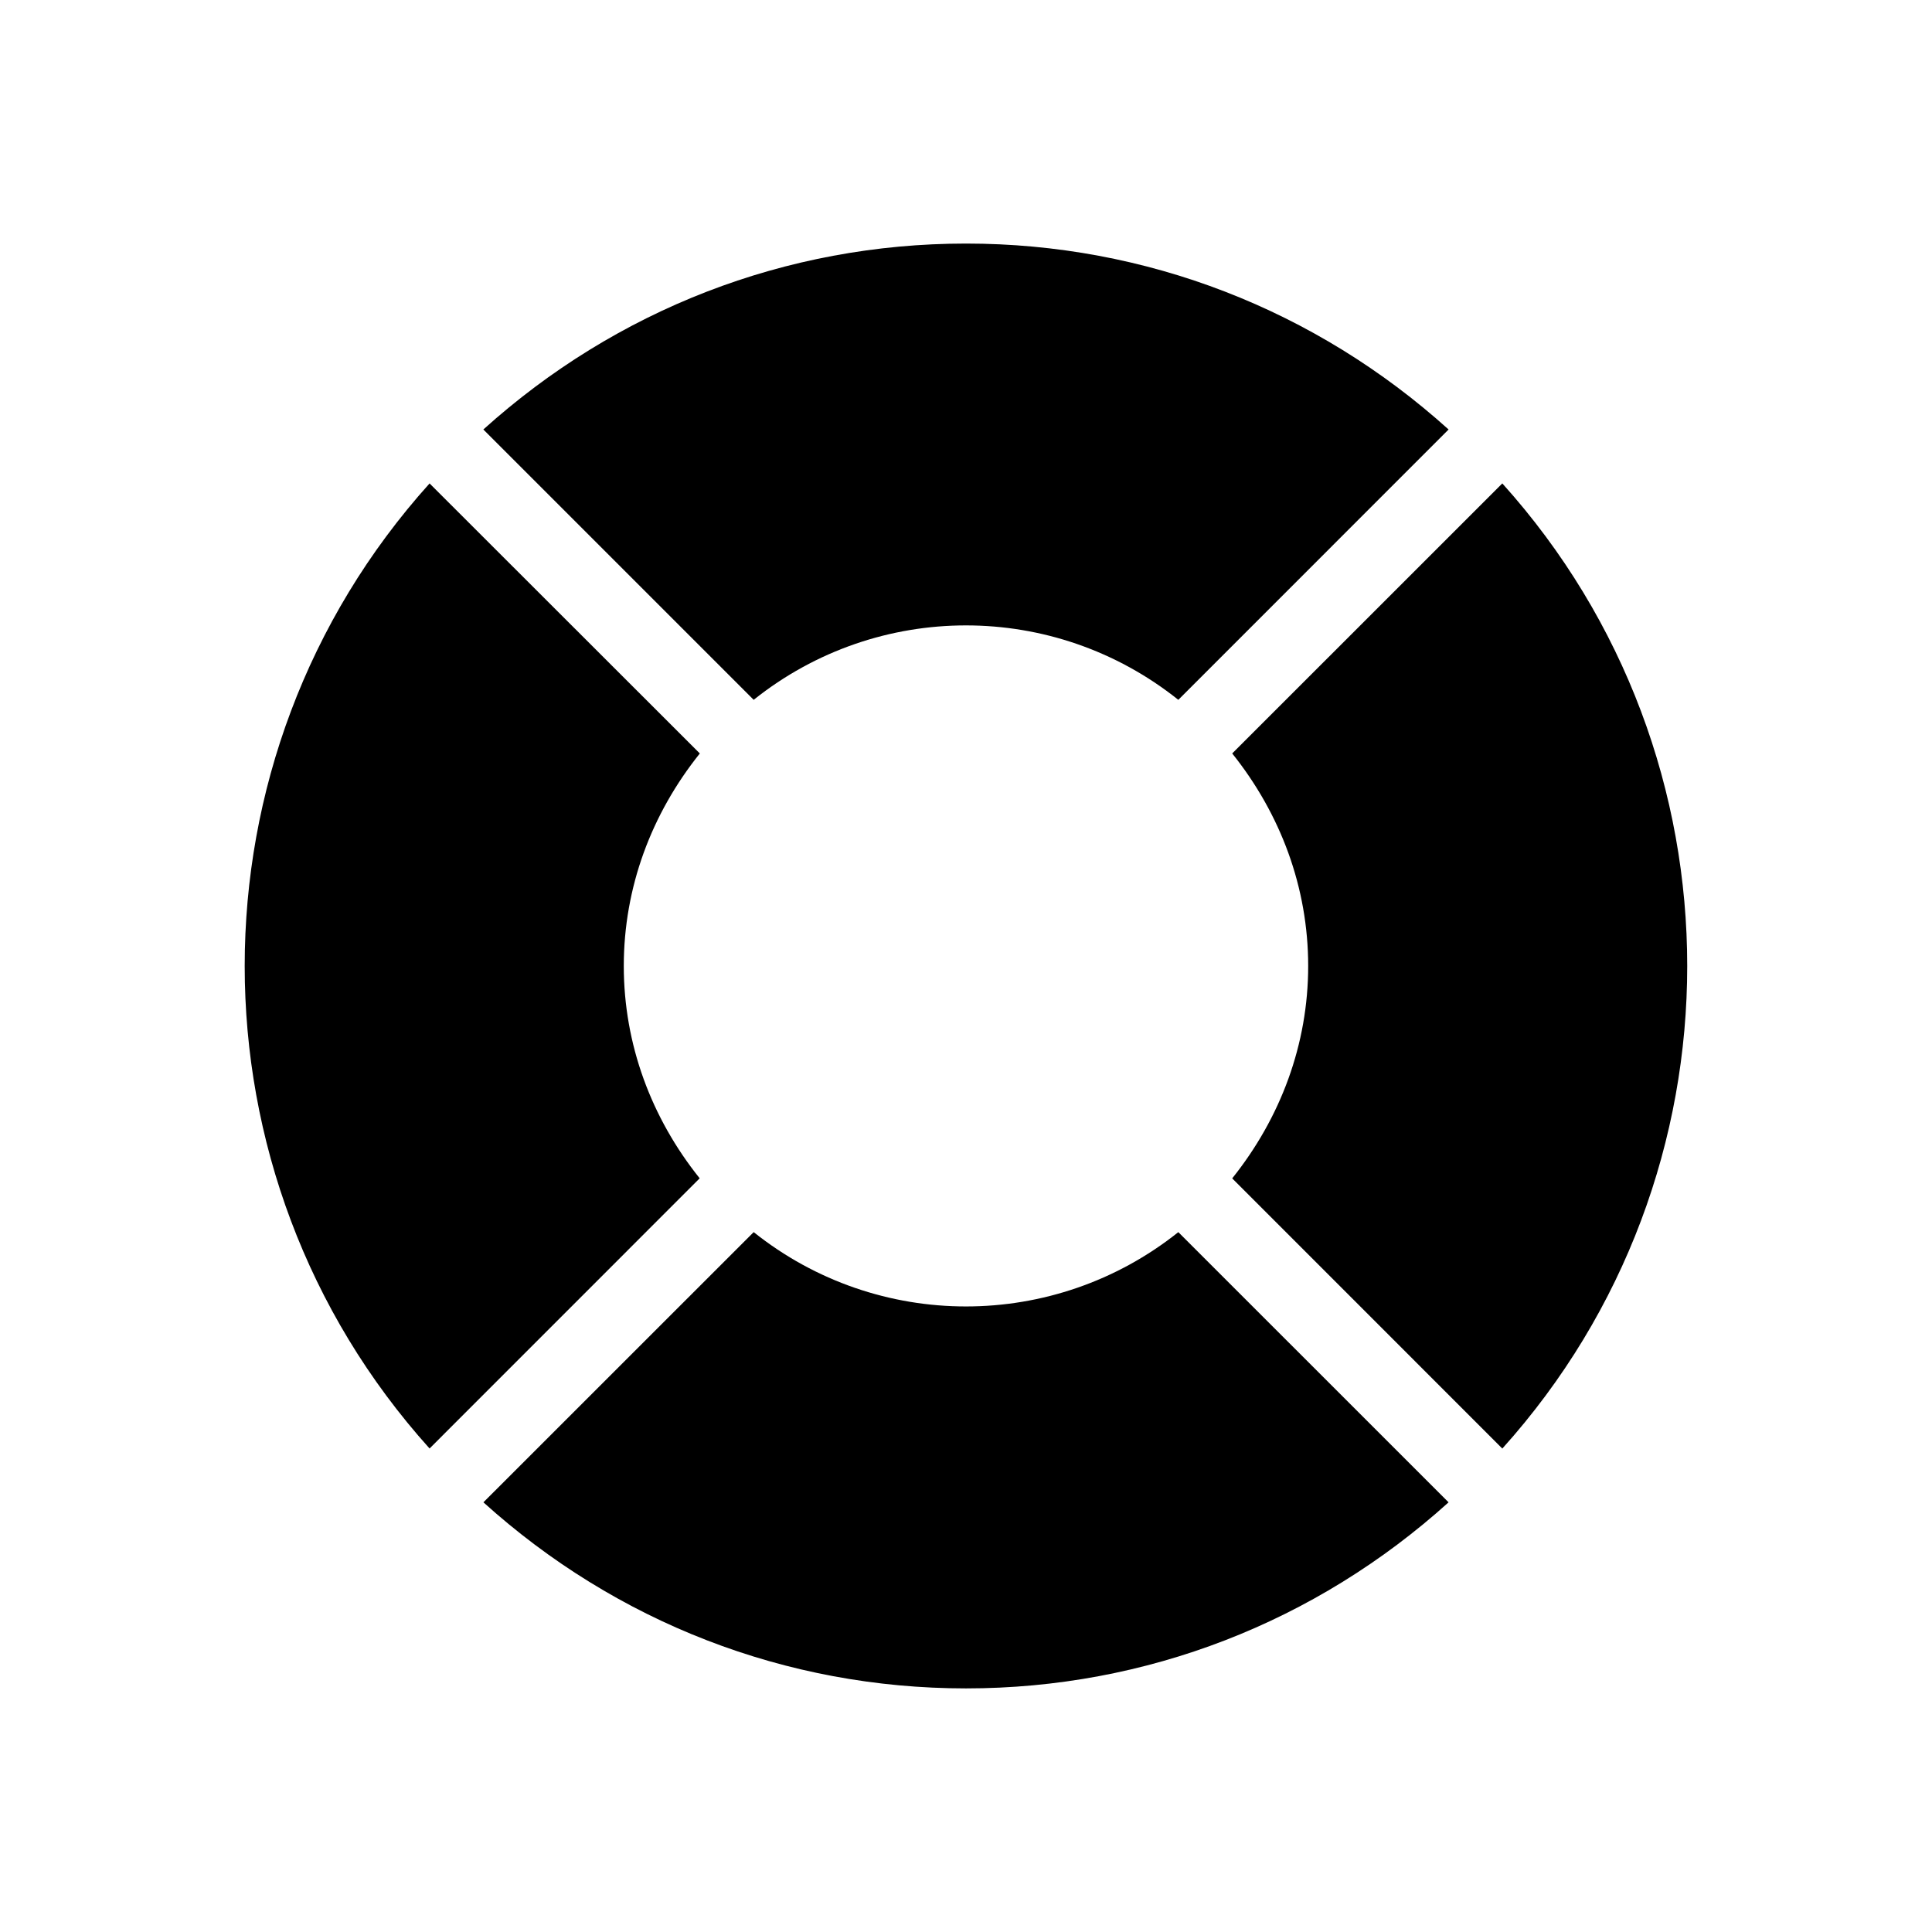<?xml version="1.0" encoding="UTF-8"?>
<!-- Uploaded to: SVG Repo, www.svgrepo.com, Generator: SVG Repo Mixer Tools -->
<svg fill="#000000" width="800px" height="800px" version="1.1" viewBox="144 144 512 512" xmlns="http://www.w3.org/2000/svg">
 <g>
  <path d="m542.13 272.11-71.582 71.562c12.816 16.02 20.133 35.504 20.133 56.324 0 20.777-7.316 40.266-20.133 56.285l71.582 71.602c65.336-72.59 65.336-183.19 0-255.77z"/>
  <path d="m456.27 329.46 71.621-71.641c-35.188-31.719-80.148-49.273-127.89-49.273-47.762 0-92.723 17.551-127.91 49.273l71.641 71.641c32.926-26.297 79.602-26.297 112.53 0z"/>
  <path d="m309.31 400c0-20.816 7.316-40.305 20.152-56.324l-71.621-71.562c-65.312 72.547-65.336 183.18 0 255.75l71.582-71.602c-12.797-15.961-20.113-35.488-20.113-56.266z"/>
  <path d="m343.73 470.53-71.621 71.602c35.184 31.762 80.125 49.312 127.89 49.312s92.699-17.551 127.89-49.312l-71.621-71.602c-32.93 26.258-79.625 26.258-112.53 0z"/>
 </g>
</svg>